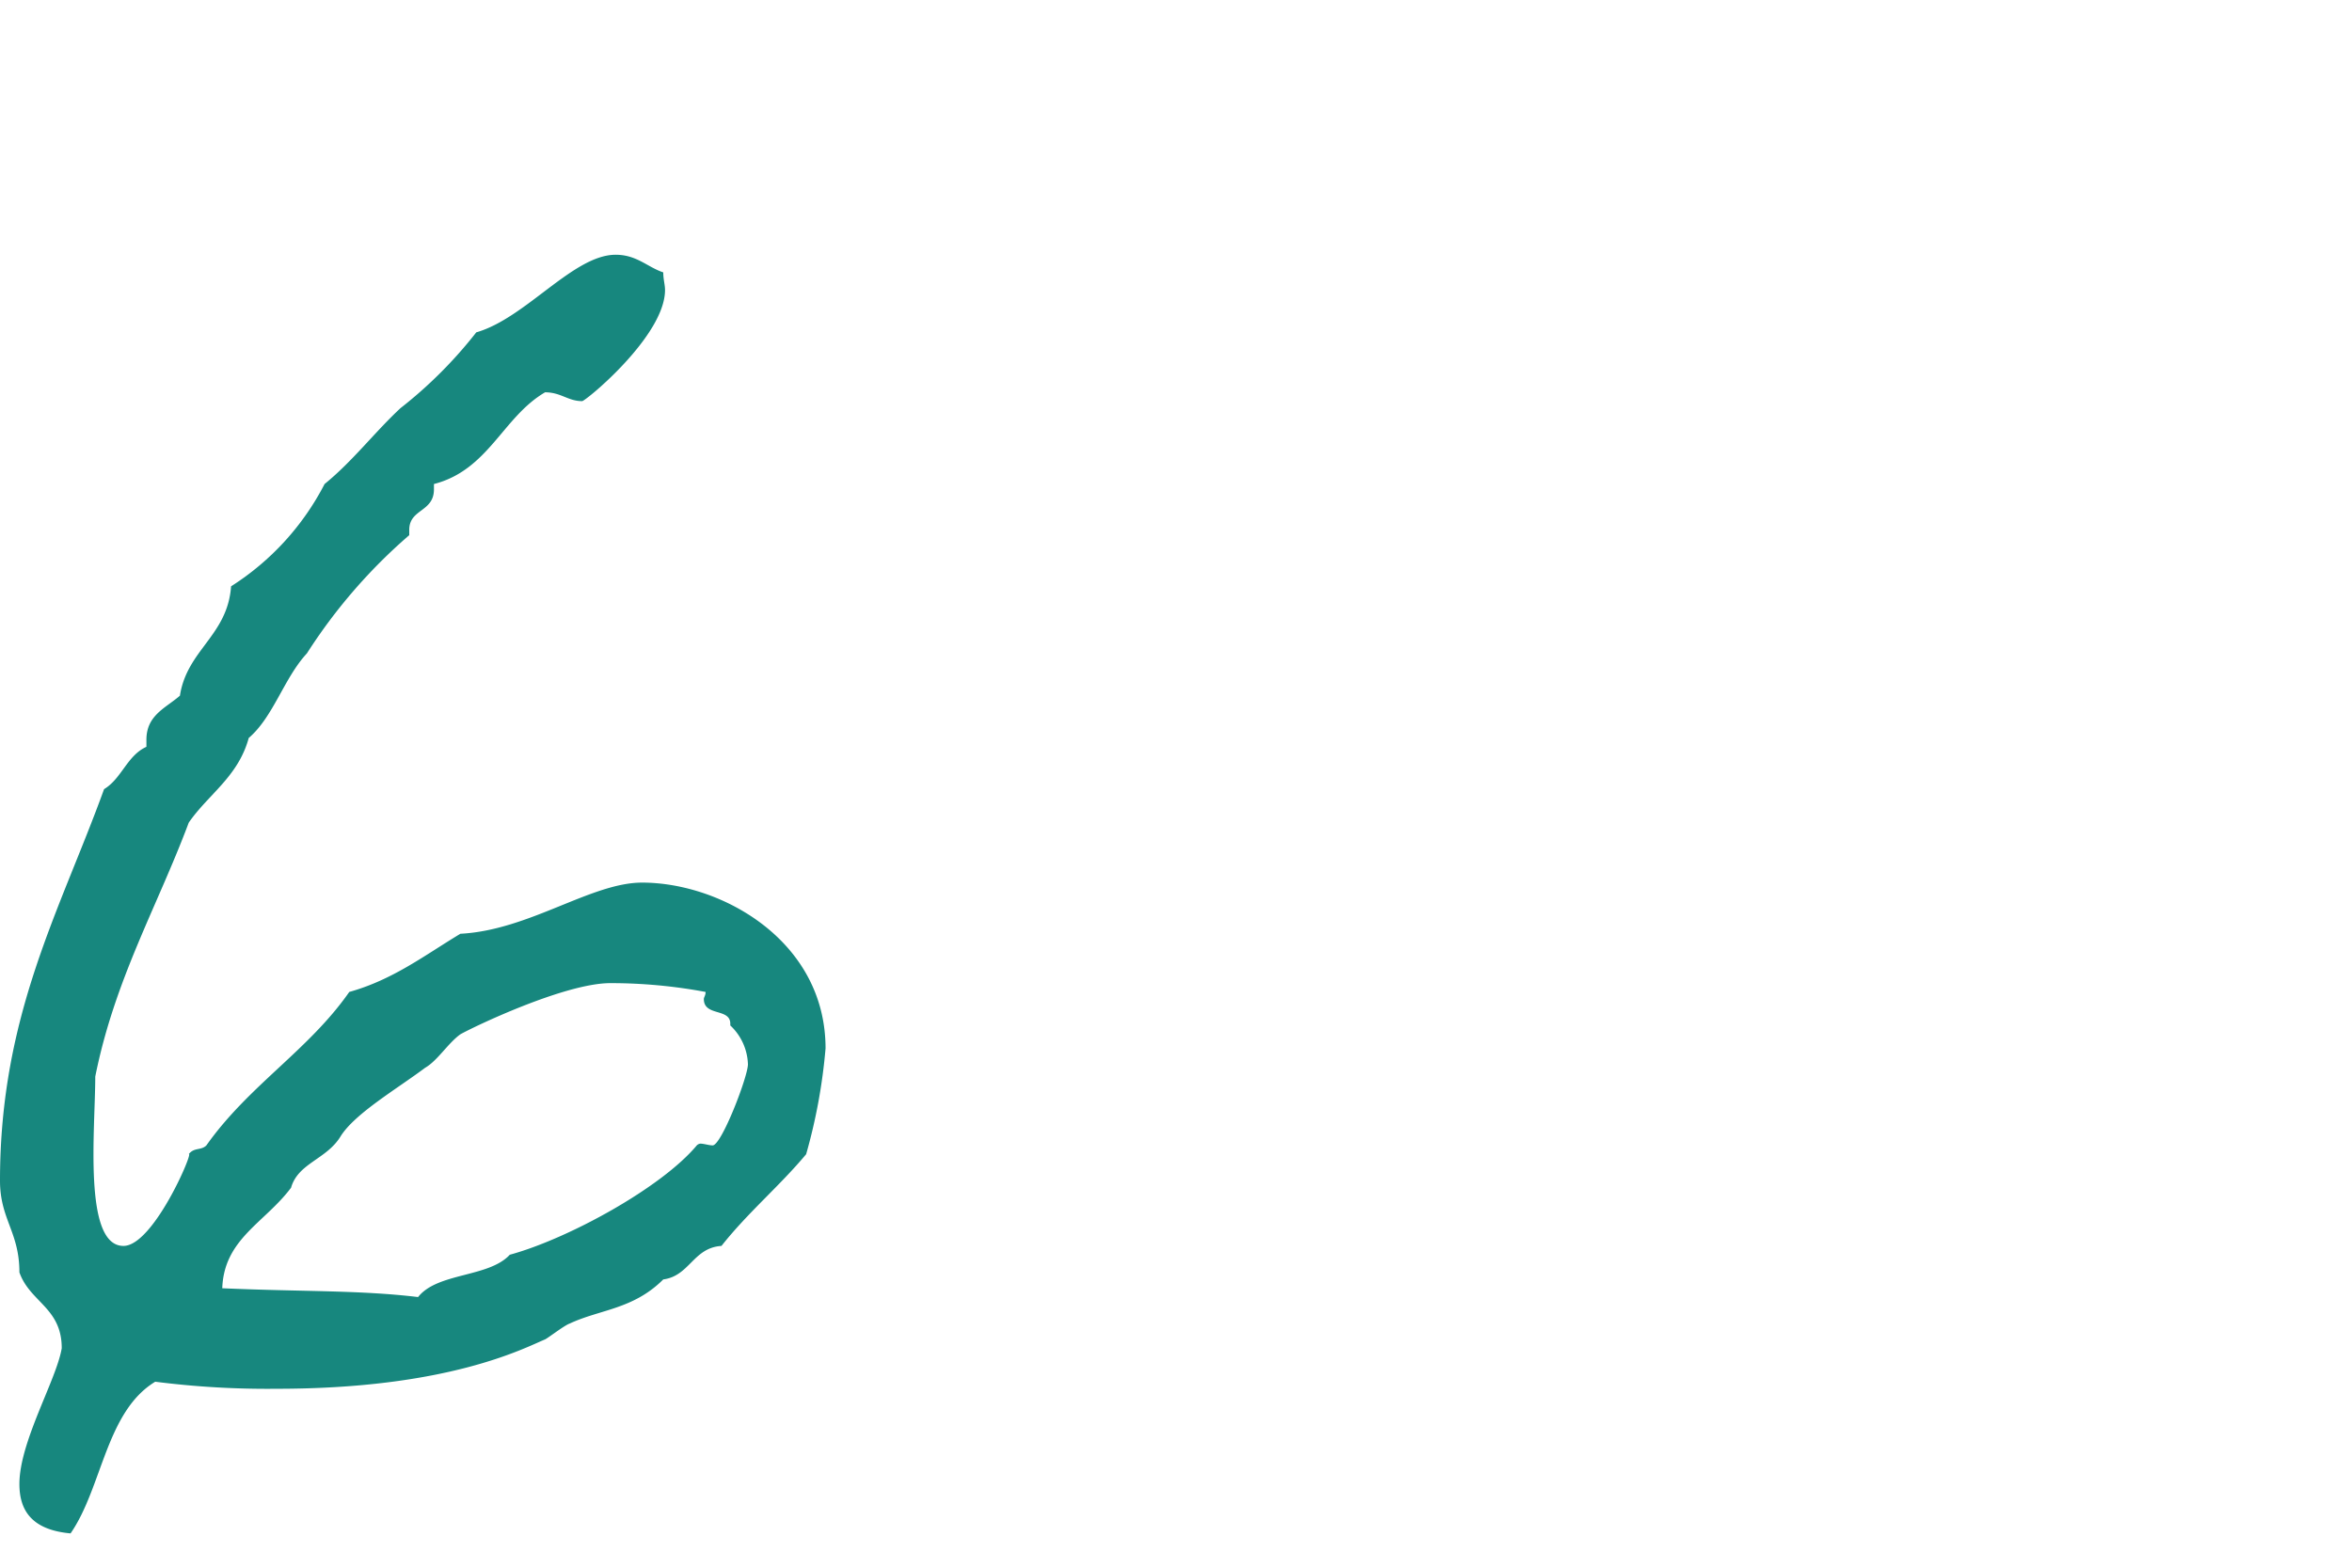 <svg xmlns="http://www.w3.org/2000/svg" width="120" height="80" viewBox="0 0 120 80">
  <g id="グループ_179" data-name="グループ 179" transform="translate(5020 -5758)">
    <g id="グループ_164" data-name="グループ 164" transform="translate(-599 4629.071)">
      <rect id="長方形_90" data-name="長方形 90" width="120" height="80" transform="translate(-4421 1128.929)" fill="none"/>
    </g>
    <path id="パス_216" data-name="パス 216" d="M36.81-56.43c-2.16,0-4.59,3.24-7.11,3.96a22.5,22.5,0,0,1-3.87,3.87c-1.35,1.26-2.43,2.7-3.87,3.87a13.532,13.532,0,0,1-4.77,5.22c-.18,2.52-2.25,3.24-2.61,5.58-.72.63-1.71.99-1.71,2.25v.36c-.99.45-1.26,1.62-2.16,2.16C8.46-22.95,5.4-17.64,5.4-9.18c0,1.98.99,2.61.99,4.68C6.93-2.97,8.55-2.7,8.55-.63,8.28.99,6.39,4.14,6.39,6.3c0,1.35.63,2.34,2.61,2.52,1.62-2.34,1.8-6.21,4.32-7.74a45.239,45.239,0,0,0,6.21.36c8.73,0,12.6-2.07,13.68-2.52.18-.09.99-.72,1.26-.81,1.53-.72,3.24-.72,4.77-2.25,1.35-.18,1.53-1.62,2.97-1.71,1.35-1.71,2.97-3.06,4.32-4.68a28.437,28.437,0,0,0,.99-5.4c0-5.49-5.31-8.46-9.36-8.46-2.61,0-5.76,2.43-9.27,2.61-1.8,1.08-3.42,2.34-5.67,2.97-2.07,2.97-5.13,4.77-7.29,7.83-.27.27-.63.09-.9.45.27-.18-1.8,4.68-3.33,4.68-2.07,0-1.44-5.94-1.44-8.64.99-4.95,3.15-8.64,4.77-12.96.99-1.44,2.52-2.34,3.06-4.32,1.26-1.08,1.8-3.06,2.97-4.32a27.65,27.65,0,0,1,5.22-6.03v-.27c0-1.08,1.26-.9,1.26-2.07v-.27c2.79-.72,3.51-3.42,5.67-4.68.81,0,1.17.45,1.89.45.18,0,4.23-3.33,4.23-5.67,0-.27-.09-.54-.09-.9C38.43-55.8,37.89-56.43,36.81-56.43ZM31.41-5.4c-1.08,1.17-3.69.9-4.68,2.16-2.97-.36-5.94-.27-9.99-.45.09-2.52,2.16-3.33,3.51-5.13.36-1.26,1.8-1.44,2.52-2.61s2.88-2.43,4.32-3.51c.63-.36,1.17-1.26,1.8-1.71.63-.36,5.31-2.61,7.65-2.61a26.278,26.278,0,0,1,4.86.45c0,.18-.09.27-.09.36,0,.9,1.35.45,1.35,1.26v.09a2.836,2.836,0,0,1,.9,1.98c0,.63-1.35,4.14-1.8,4.14-.18,0-.45-.09-.63-.09a.314.314,0,0,0-.18.09C39.15-8.82,34.38-6.21,31.41-5.4Z" transform="translate(-5025.4 5827.43)" fill="#17877e"/>
  </g>
</svg>
